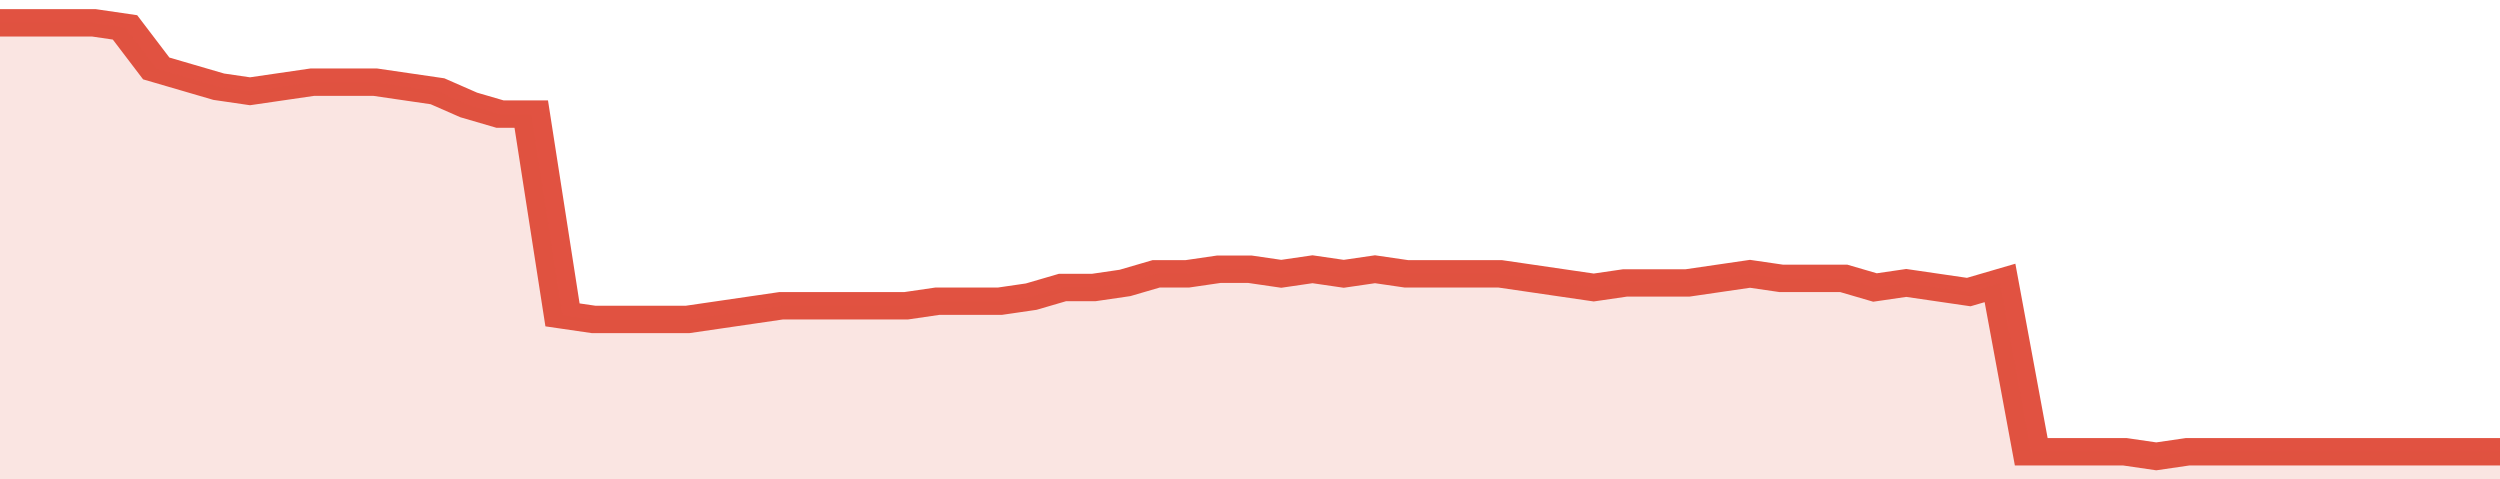 <svg xmlns="http://www.w3.org/2000/svg" viewBox="0 0 400 105" width="120" height="23" preserveAspectRatio="none">
				 <polyline fill="none" stroke="#E15241" stroke-width="6" points="0, 5 5, 5 10, 5 15, 5 20, 6 25, 15 30, 17 35, 19 40, 20 45, 19 50, 18 55, 18 60, 18 65, 19 70, 20 75, 23 80, 25 85, 25 90, 69 95, 70 100, 70 105, 70 110, 70 115, 69 120, 68 125, 67 130, 67 135, 67 140, 67 145, 67 150, 66 155, 66 160, 66 165, 65 170, 63 175, 63 180, 62 185, 60 190, 60 195, 59 200, 59 205, 60 210, 59 215, 60 220, 59 225, 60 230, 60 235, 60 240, 60 245, 61 250, 62 255, 63 260, 62 265, 62 270, 62 275, 61 280, 60 285, 61 290, 61 295, 61 300, 63 305, 62 310, 63 315, 64 320, 62 325, 99 330, 99 335, 99 340, 99 345, 100 350, 99 355, 99 360, 99 365, 99 370, 99 375, 99 380, 99 385, 99 390, 99 395, 99 400, 99 400, 99 "> </polyline>
				 <polygon fill="#E15241" opacity="0.15" points="0, 105 0, 5 5, 5 10, 5 15, 5 20, 6 25, 15 30, 17 35, 19 40, 20 45, 19 50, 18 55, 18 60, 18 65, 19 70, 20 75, 23 80, 25 85, 25 90, 69 95, 70 100, 70 105, 70 110, 70 115, 69 120, 68 125, 67 130, 67 135, 67 140, 67 145, 67 150, 66 155, 66 160, 66 165, 65 170, 63 175, 63 180, 62 185, 60 190, 60 195, 59 200, 59 205, 60 210, 59 215, 60 220, 59 225, 60 230, 60 235, 60 240, 60 245, 61 250, 62 255, 63 260, 62 265, 62 270, 62 275, 61 280, 60 285, 61 290, 61 295, 61 300, 63 305, 62 310, 63 315, 64 320, 62 325, 99 330, 99 335, 99 340, 99 345, 100 350, 99 355, 99 360, 99 365, 99 370, 99 375, 99 380, 99 385, 99 390, 99 395, 99 400, 99 400, 105 "></polygon>
			</svg>